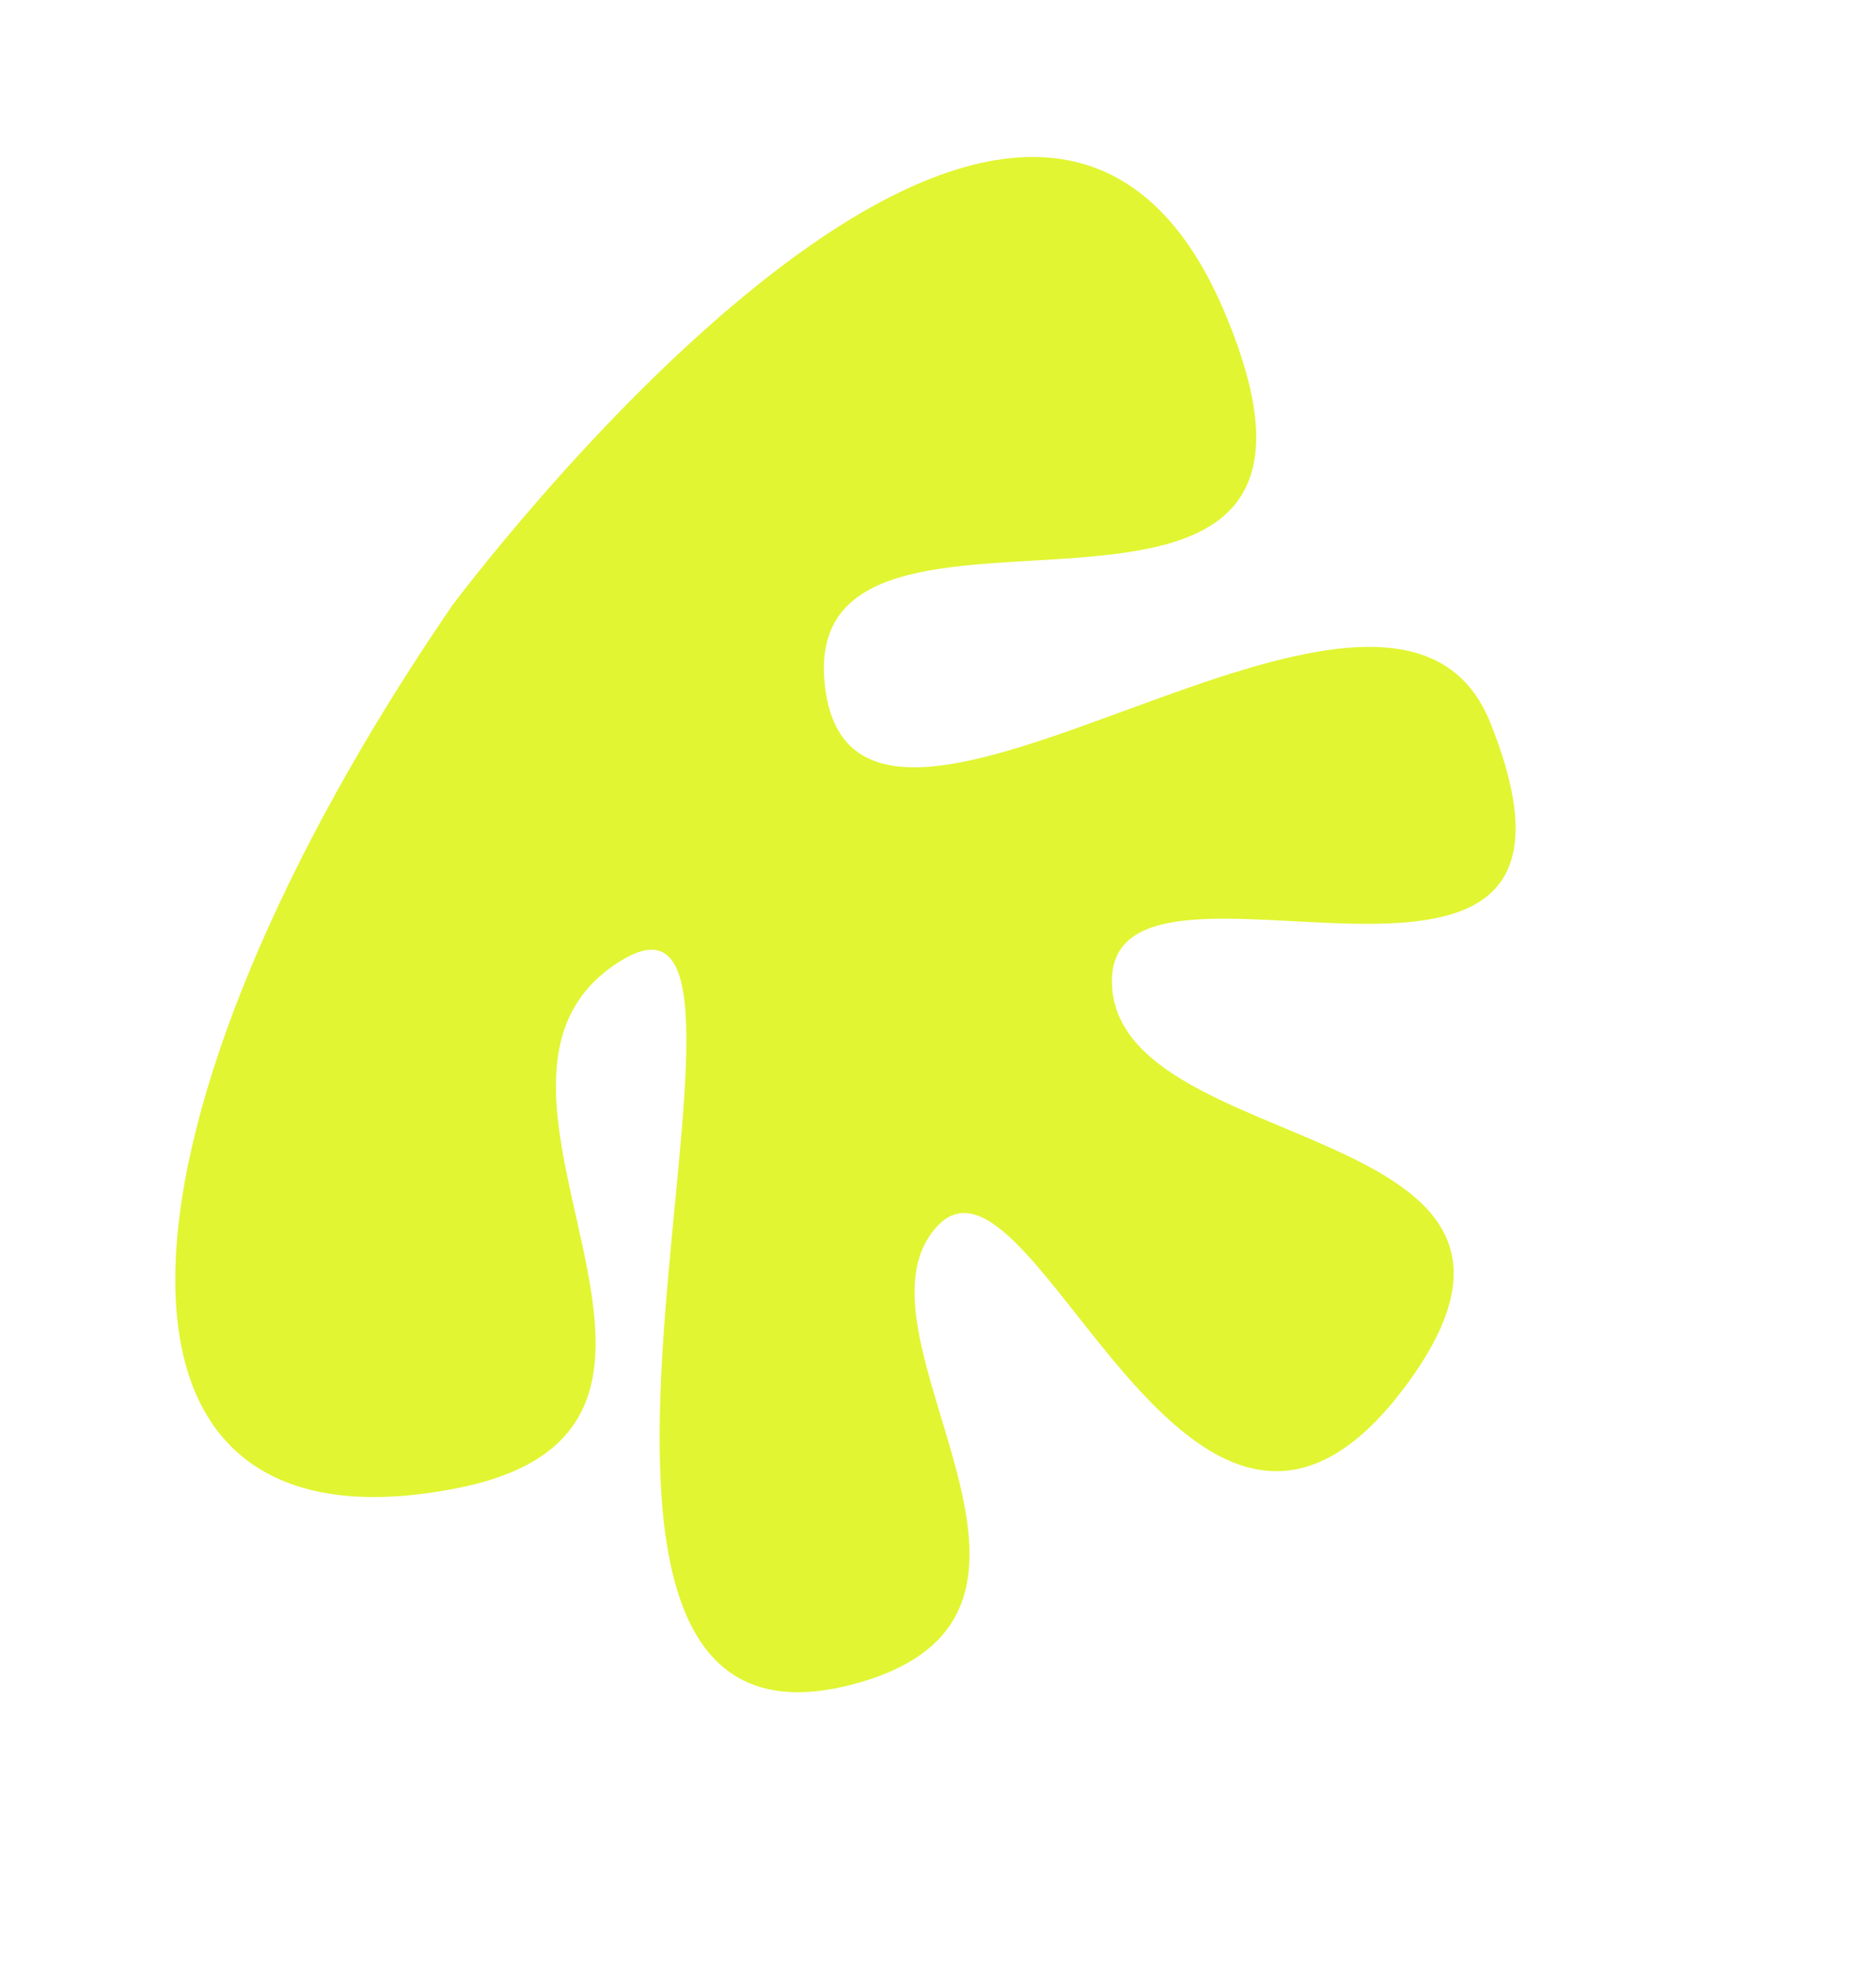 <svg width="483" height="507" viewBox="0 0 483 507" fill="none" xmlns="http://www.w3.org/2000/svg">
<g clip-path="url(#clip0_2146_15894)">
<path d="M116.07 156.288C116.07 156.288 263.41 -42.046 315.223 80.201C360.337 186.697 204.267 110.285 212.427 176.868C220.621 243.472 357.843 121.466 383.682 185.943C421.203 279.526 284.777 207.985 286.286 253.194C287.752 298.469 412.54 287.535 362.383 356.009C306.3 432.512 266.079 287.815 241.074 315.805C216.013 343.807 287.14 415.651 219.531 433.456C118.877 460.016 211.195 215.783 159.929 247.194C108.662 278.605 198.991 367.099 117.432 383.019C15.325 402.982 27.328 285.929 116.103 156.31L116.07 156.288Z" fill="#E1F532"/>
</g>
<defs>
<clipPath id="clip0_2146_15894">
<rect width="399.021" height="315.709" fill="white" transform="translate(482.102 171.947) rotate(123)"/>
</clipPath>
</defs>
</svg>
